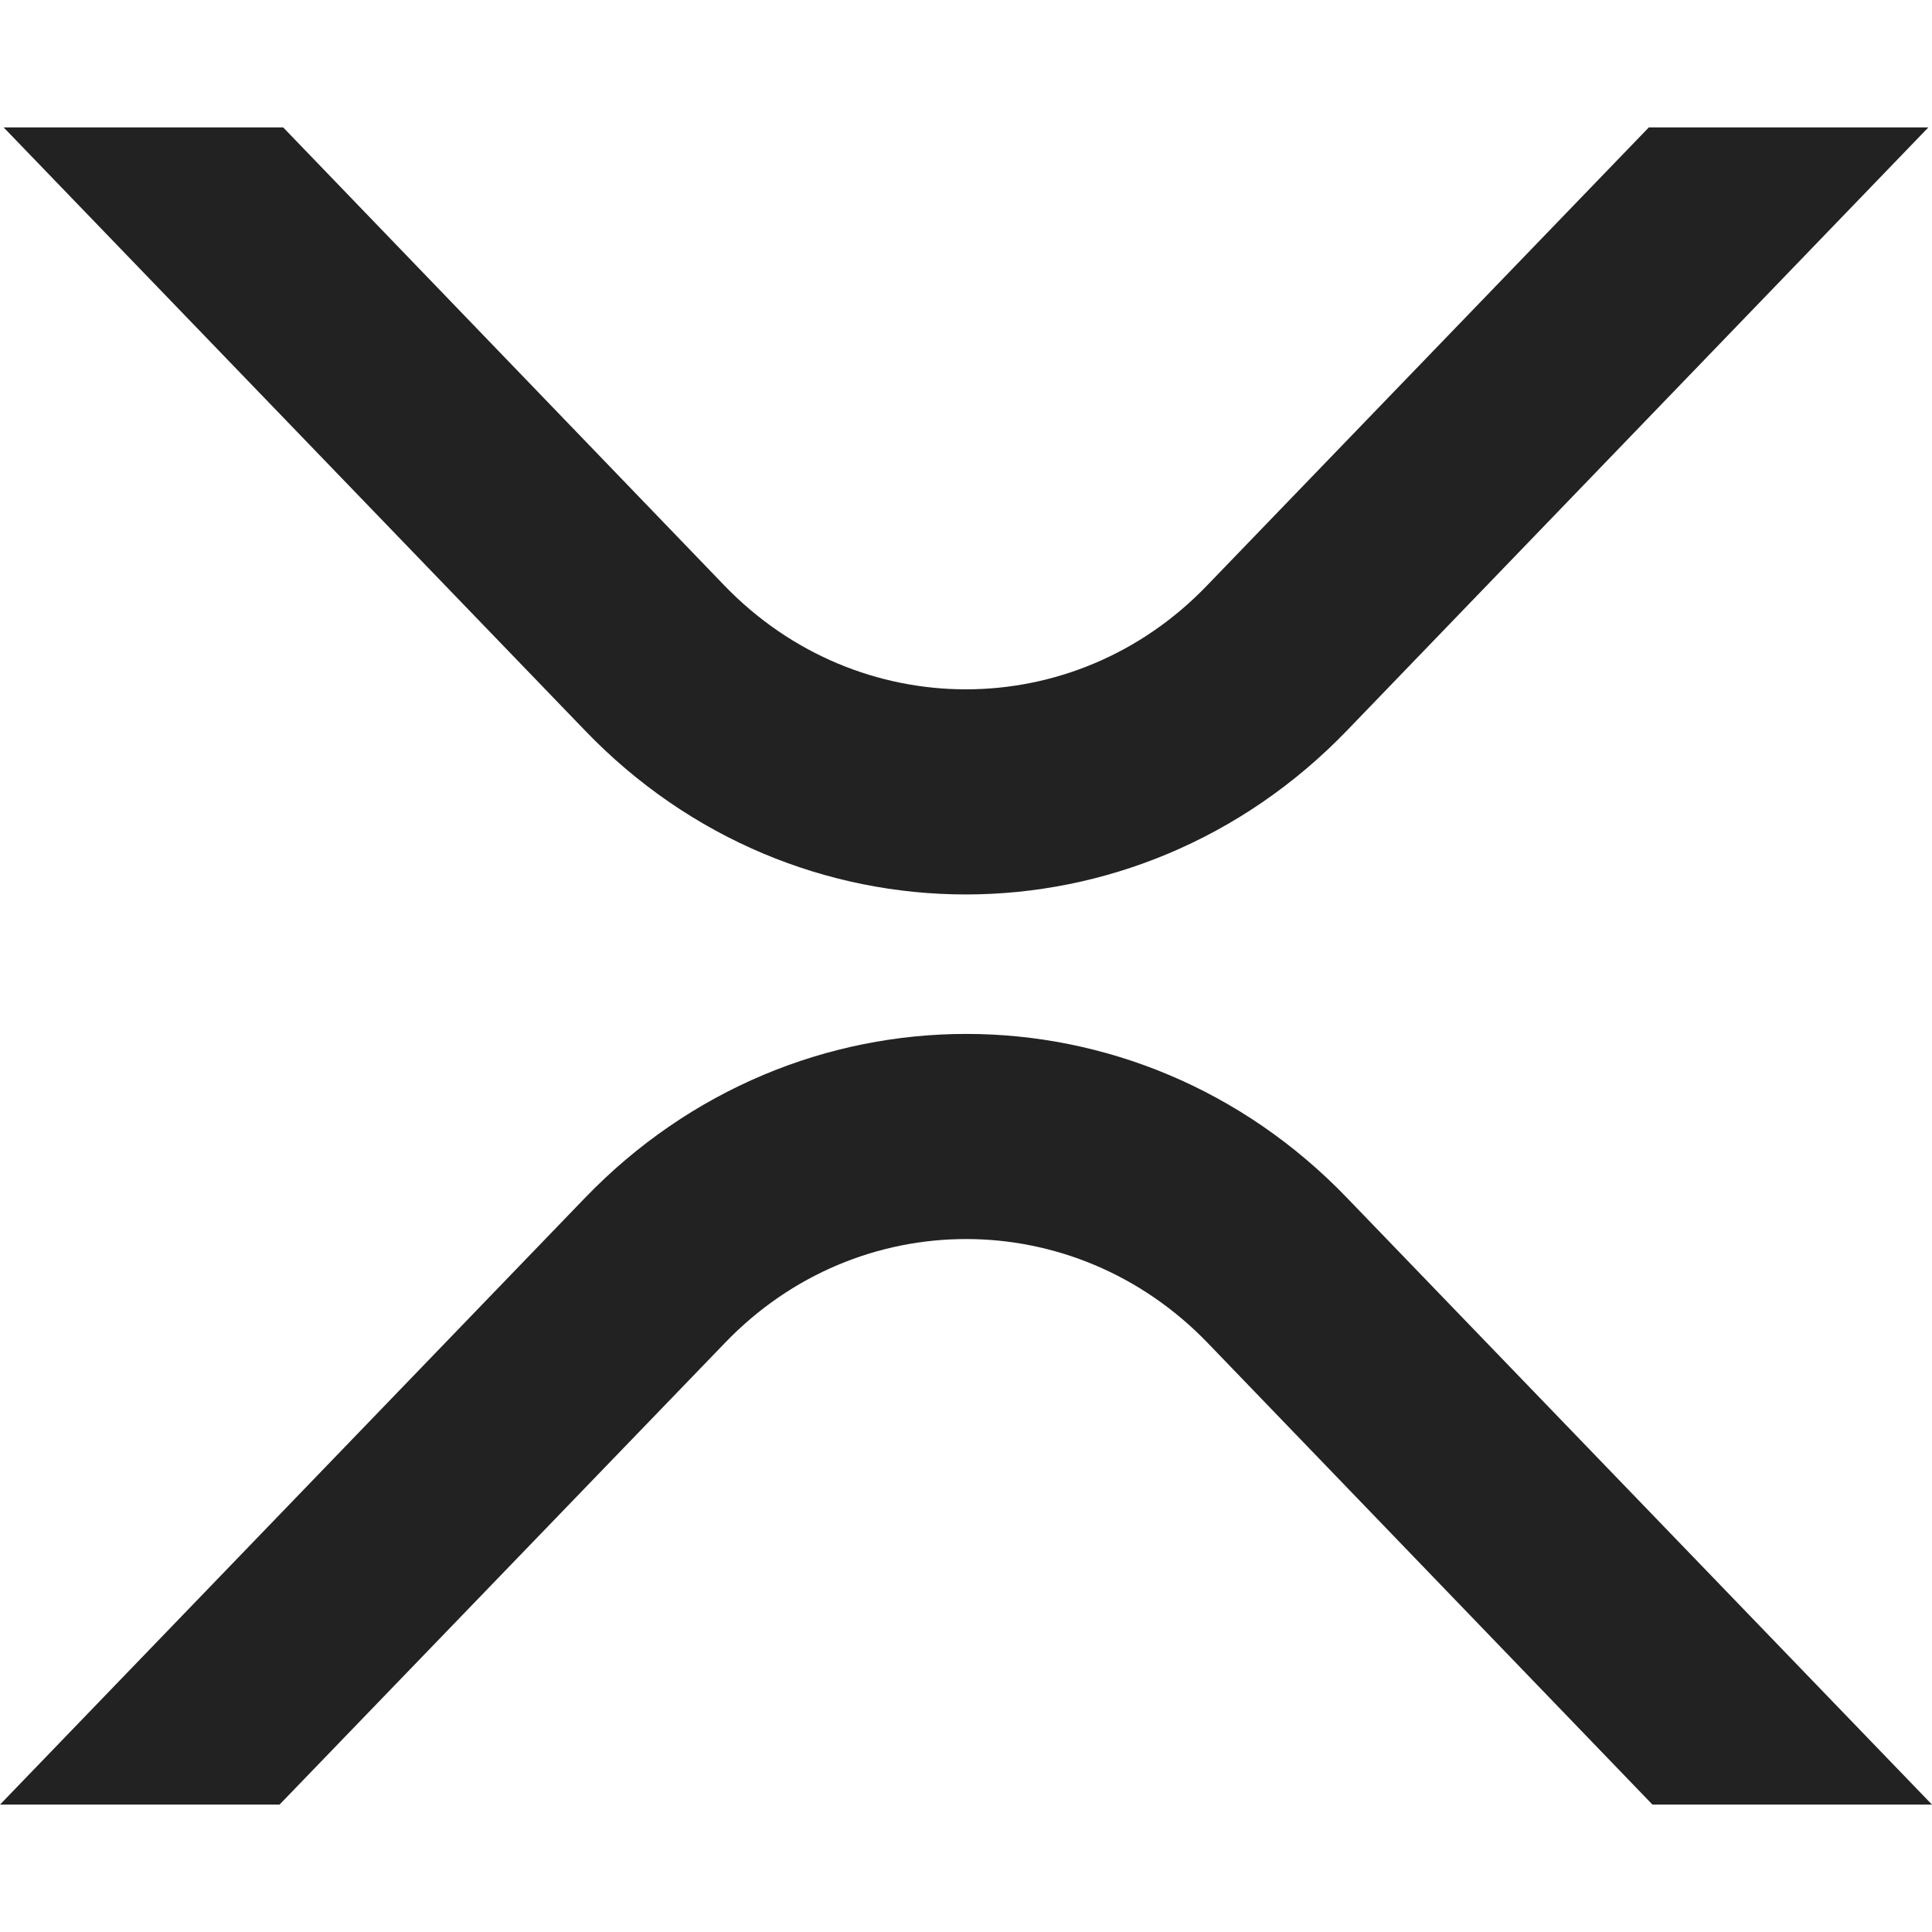 <?xml version="1.0" encoding="utf-8"?>
<!-- Generator: Adobe Illustrator 21.0.0, SVG Export Plug-In . SVG Version: 6.00 Build 0)  -->
<svg version="1.1" id="Layer_1" xmlns="http://www.w3.org/2000/svg" xmlns:xlink="http://www.w3.org/1999/xlink" x="0px" y="0px"
	 viewBox="0 0 320 320" style="enable-background:new 0 0 320 320;" xml:space="preserve">
<style type="text/css">
	.st0{fill:#222222;}
</style>
<g>
	<path class="st0" d="M273.1,21.1h46.3L223.1,121c-34.9,36.2-91.4,36.2-126.2,0L0.6,21.1h46.3L120,97c22.1,22.9,57.9,22.9,79.9,0
		L273.1,21.1z"/>
	<path class="st0" d="M46.3,298.9H0l96.9-100.5c34.9-36.2,91.4-36.2,126.2,0L320,298.9h-46.3L200,222.4c-22.1-22.9-57.9-22.9-79.9,0
		L46.3,298.9z"/>
</g>
</svg>
